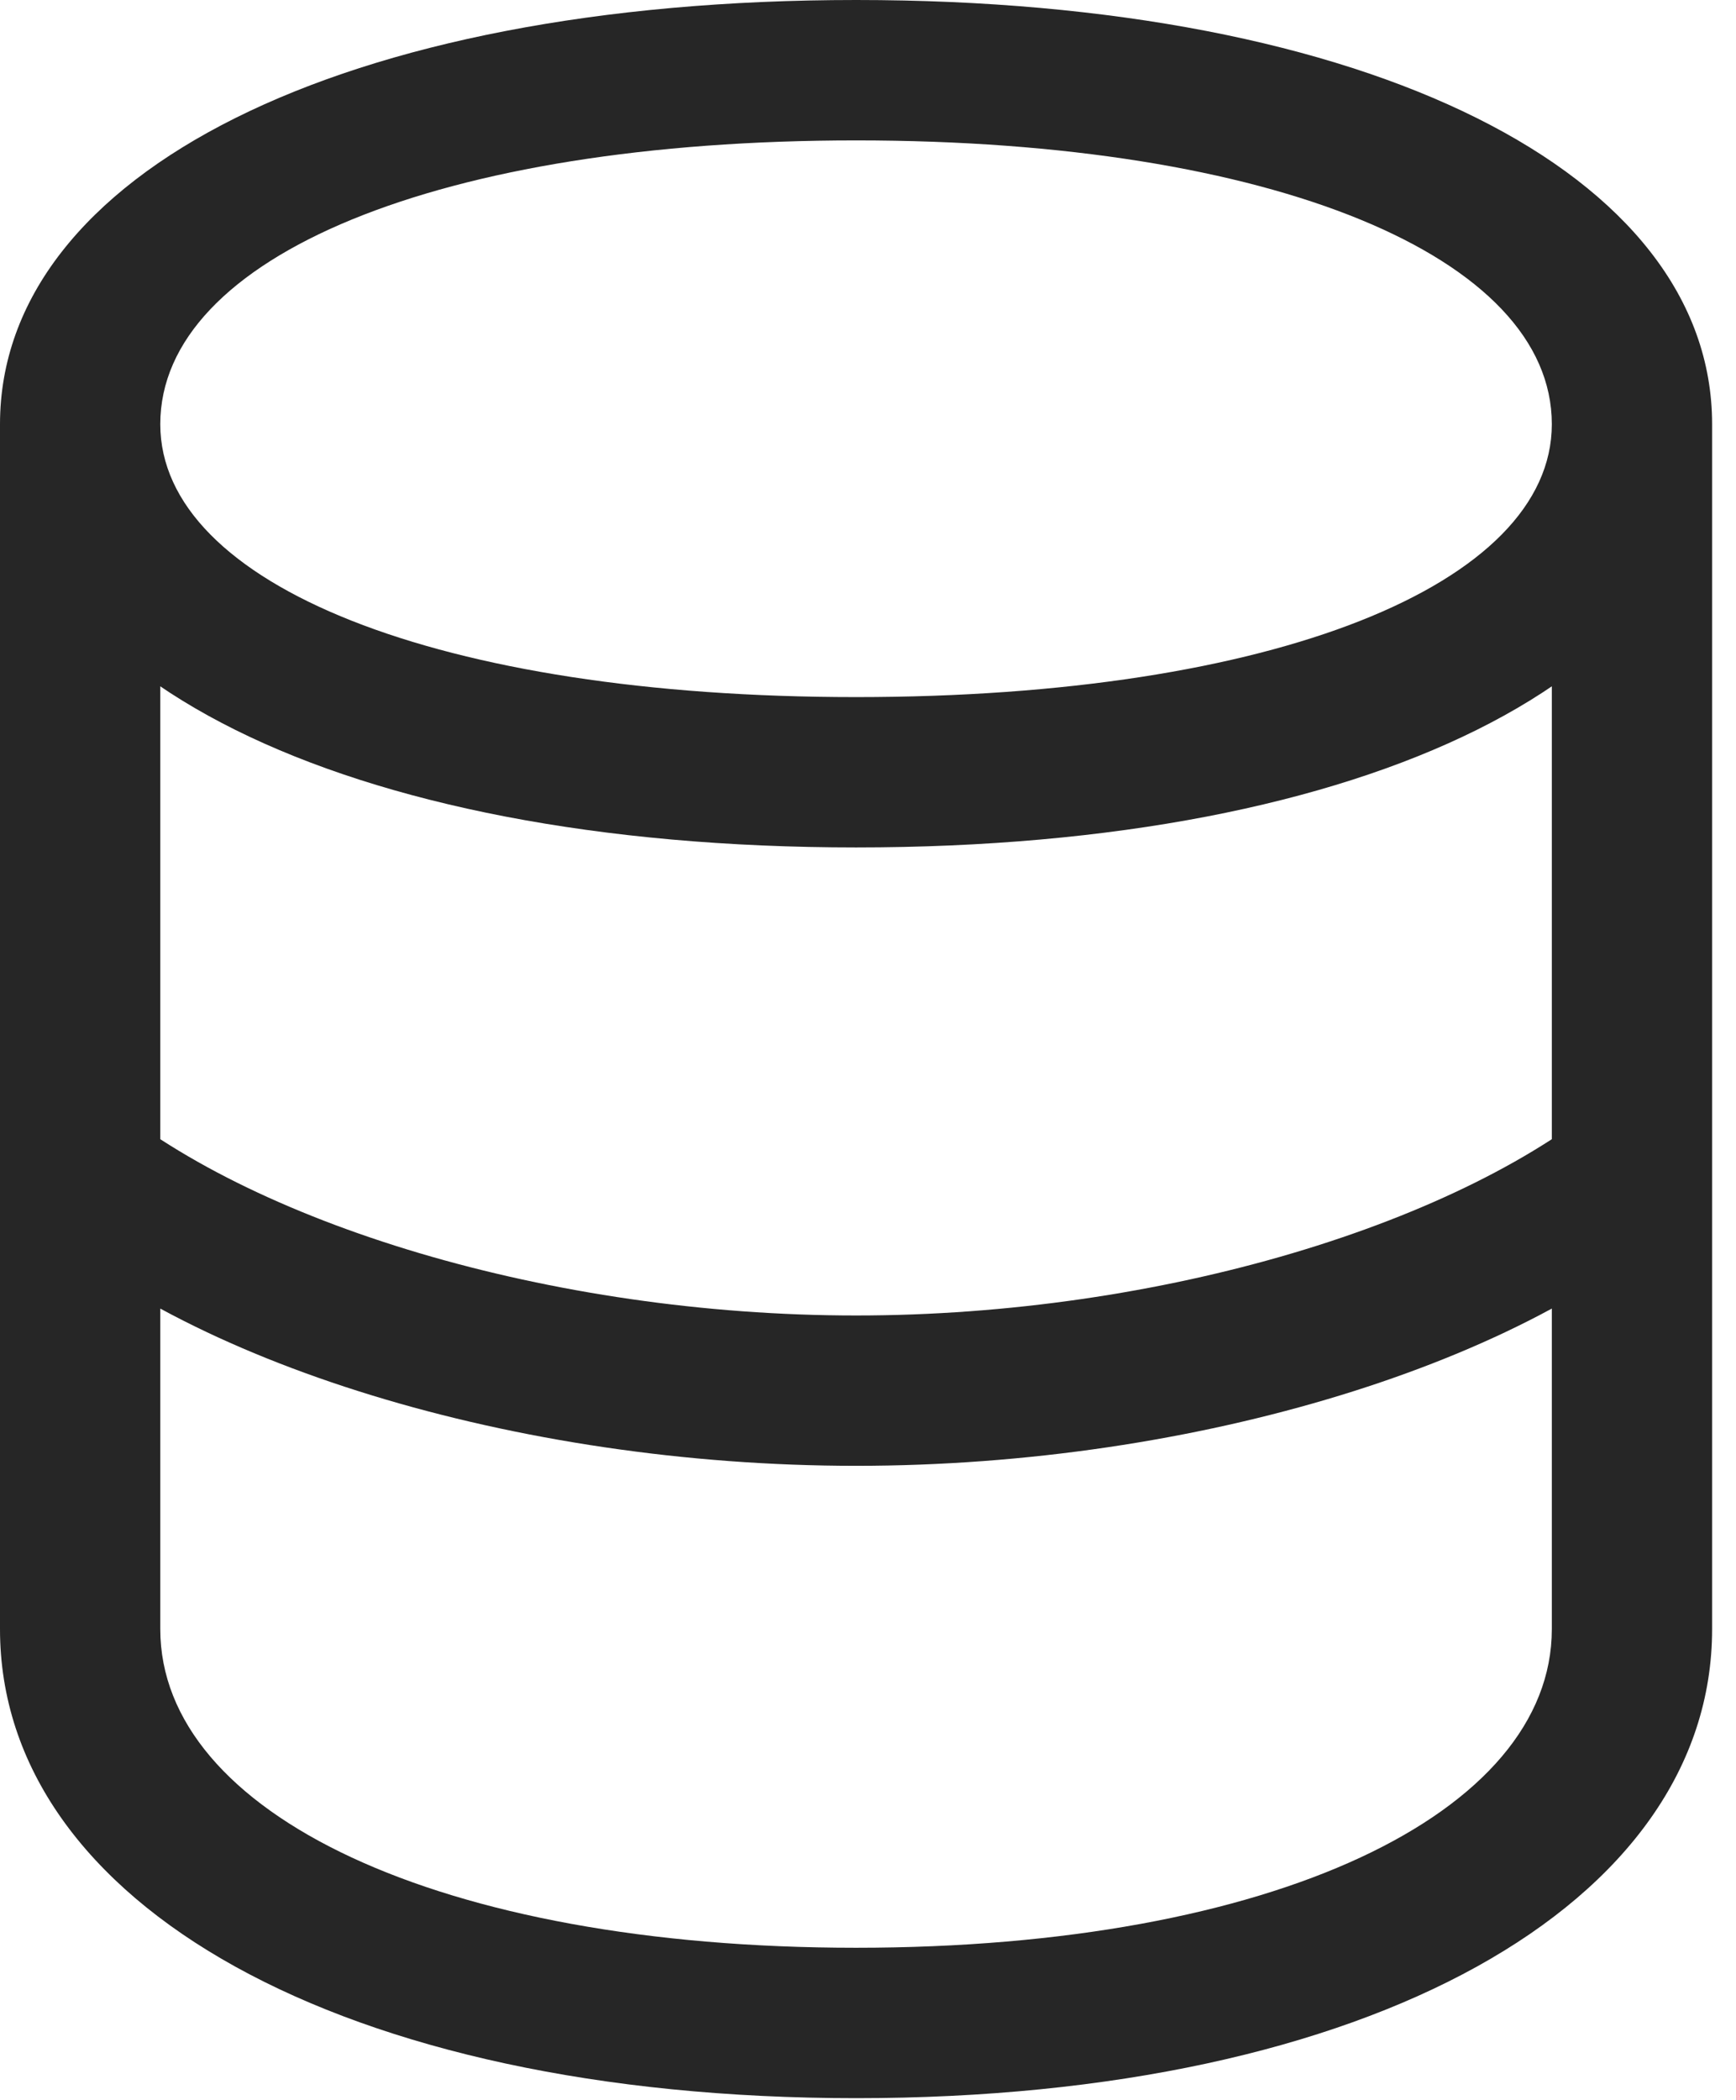 <?xml version="1.0" encoding="UTF-8"?>
<!--Generator: Apple Native CoreSVG 228-->
<!DOCTYPE svg
PUBLIC "-//W3C//DTD SVG 1.1//EN"
       "http://www.w3.org/Graphics/SVG/1.1/DTD/svg11.dtd">
<svg version="1.1" xmlns="http://www.w3.org/2000/svg" xmlns:xlink="http://www.w3.org/1999/xlink" width="27.25" height="32.953">
 <g>
  <rect height="32.953" opacity="0" width="27.25" x="0" y="0"/>
  <path d="M13.438 23C18.781 23 24.016 21.375 26.516 19.016L25.344 17.141C22.969 19.203 18.203 20.641 13.438 20.641C8.672 20.641 3.906 19.203 1.531 17.141L0.359 19.016C2.859 21.375 8.094 23 13.438 23ZM13.438 32.922C21.5 32.922 26.875 29.875 26.875 25.562L26.875 6.656L24.359 6.656L24.359 25.562C24.359 28.453 19.984 30.562 13.438 30.562C6.891 30.562 2.516 28.453 2.516 25.562L2.516 6.656L0 6.656L0 25.562C0 29.875 5.375 32.922 13.438 32.922ZM13.438 13.297C21.5 13.297 26.875 10.594 26.875 6.656C26.875 2.719 21.5 0 13.438 0C5.375 0 0 2.719 0 6.656C0 10.594 5.375 13.297 13.438 13.297ZM13.438 10.938C6.891 10.938 2.516 9.172 2.516 6.656C2.516 4.031 6.891 2.203 13.438 2.203C19.984 2.203 24.359 4.031 24.359 6.656C24.359 9.172 19.984 10.938 13.438 10.938Z" fill="#000000" fill-opacity="0.85"/>
 </g>
</svg>
